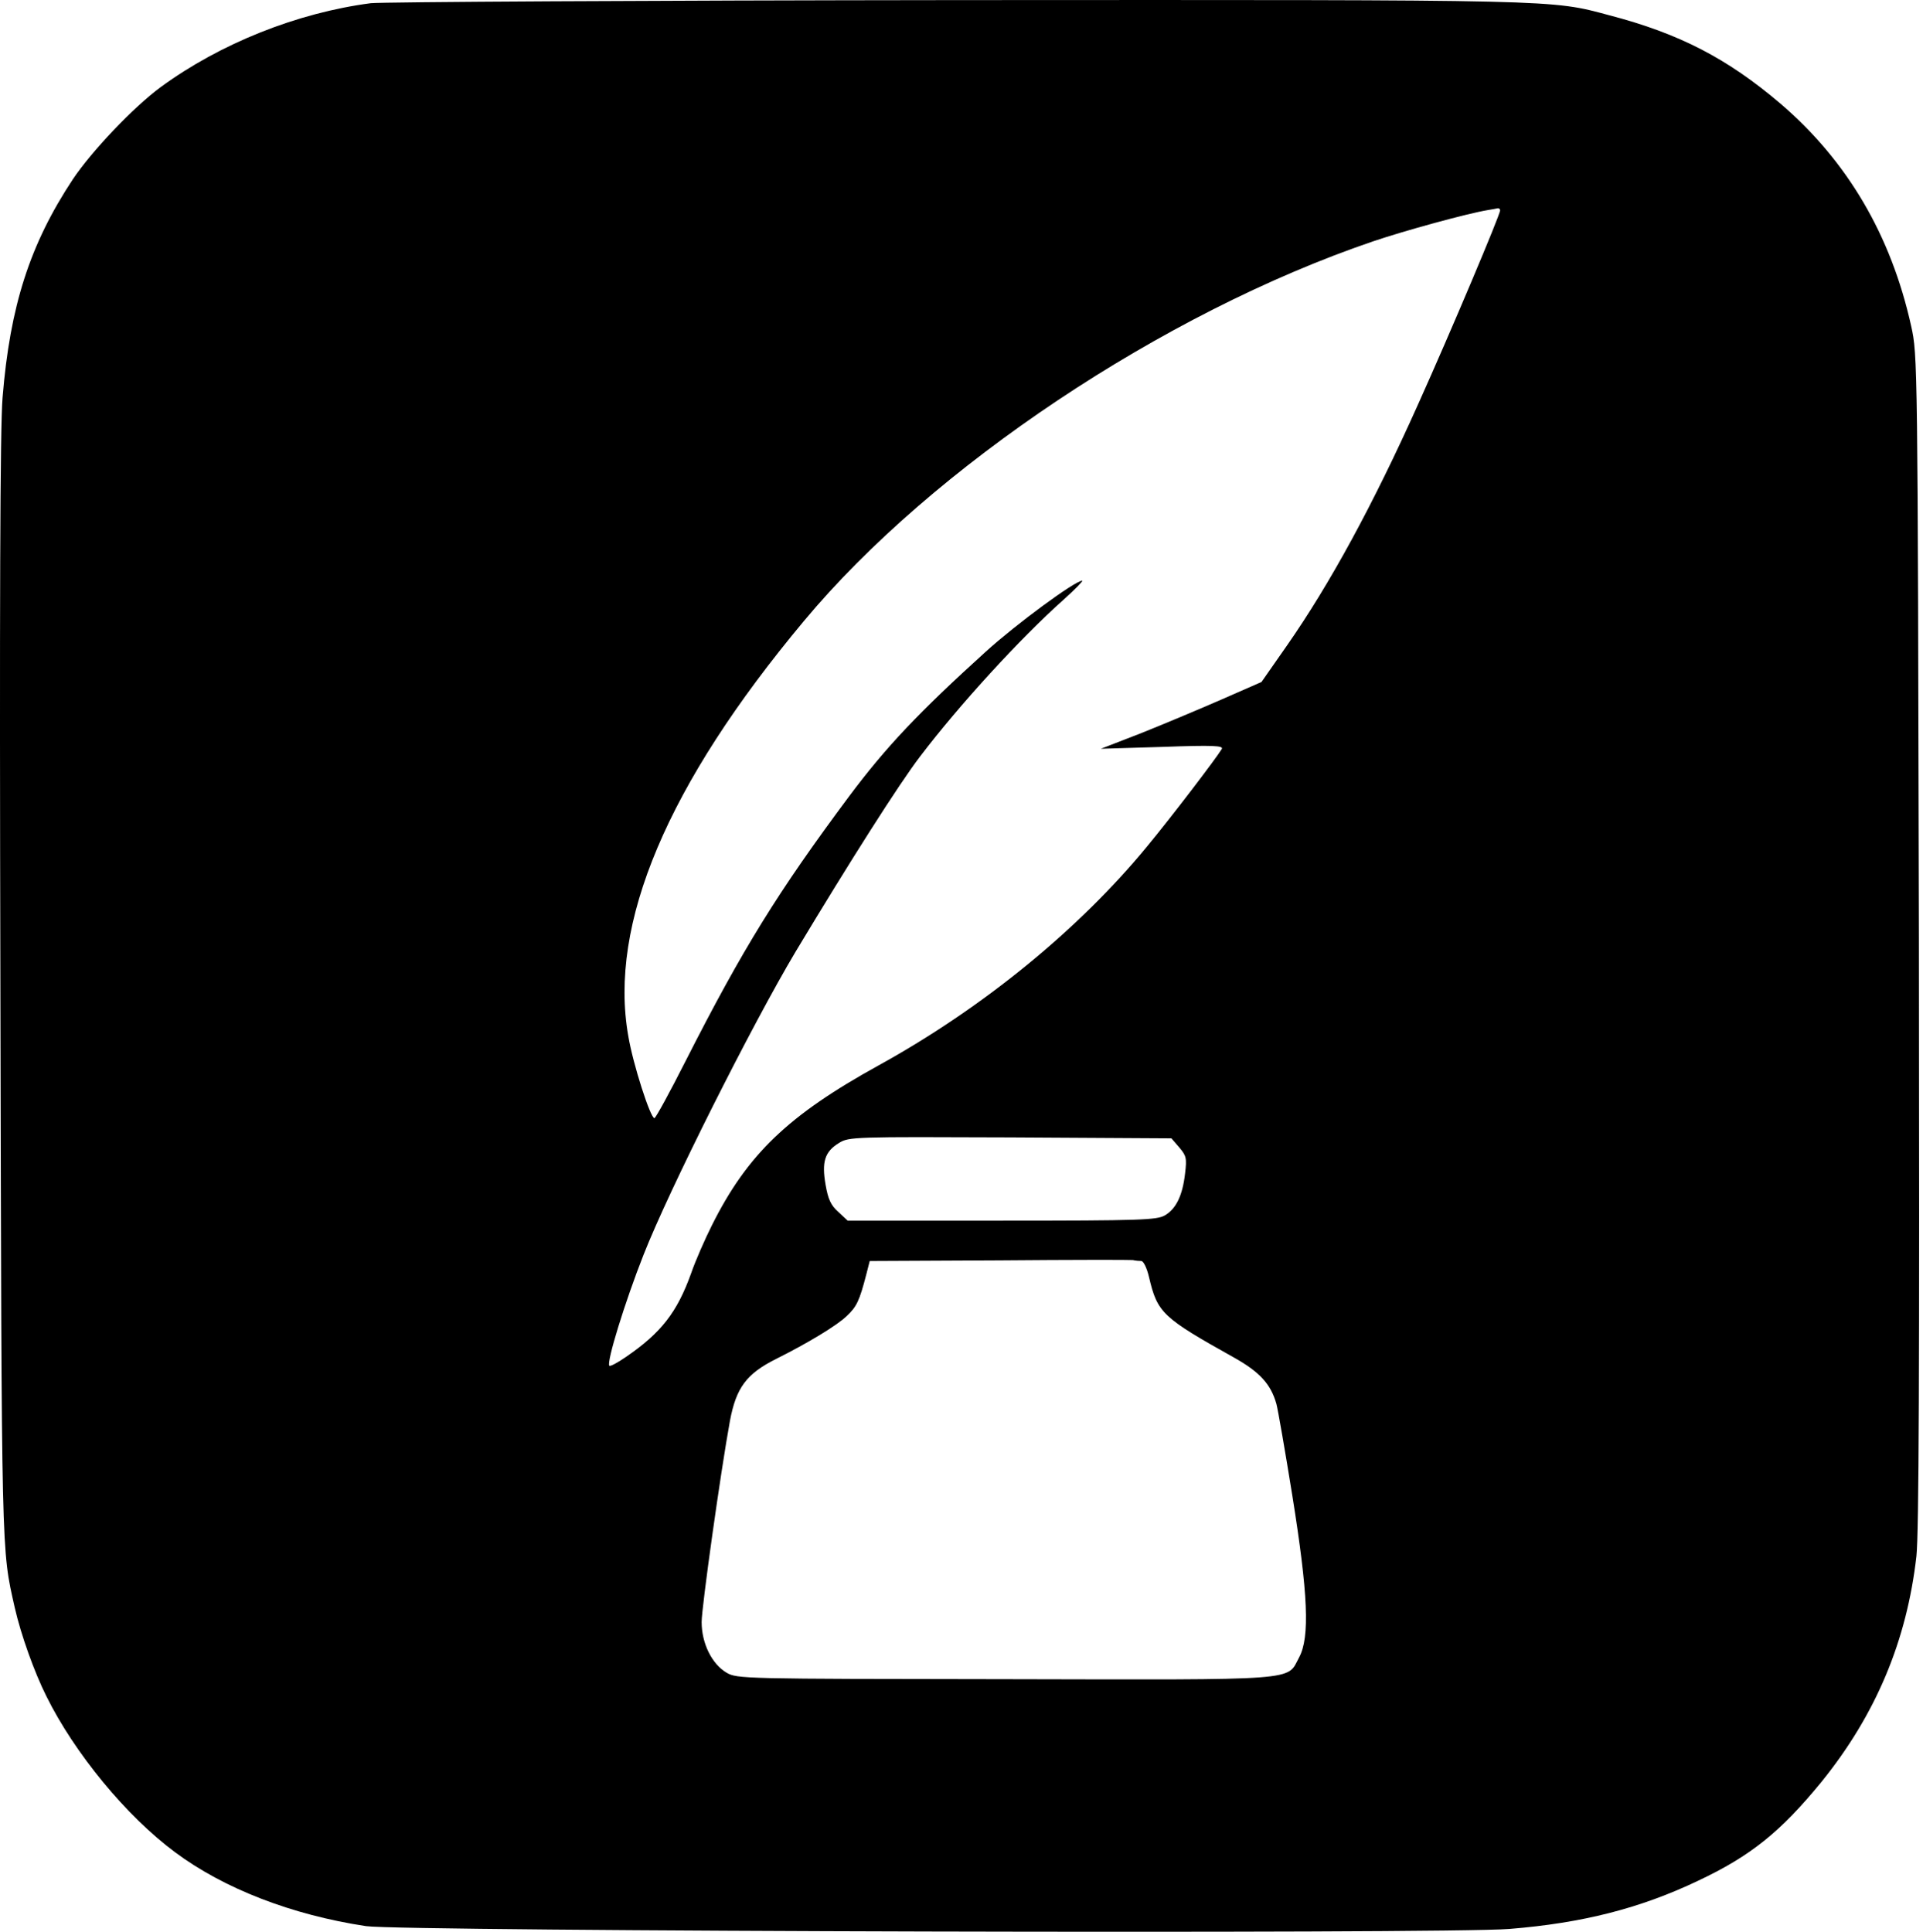 <svg viewBox="203.17 184.07 618.943 621.84" preserveAspectRatio="xMidYMid meet" version="1.0" xmlns="http://www.w3.org/2000/svg" style="max-height: 500px" width="618.943" height="621.84"><g stroke="none" fill="#000000" transform="translate(0,1024) scale(0.1,-0.1)"><path d="M3225 8389 c-237 -31 -485 -130 -676 -270 -87 -64 -223 -207 -283 -297 -138 -209 -202 -407 -226 -702 -8 -94 -10 -674 -7 -1900 4 -1857 3 -1803 46 -1995 20 -88 63 -208 102 -286 91 -184 258 -386 414 -502 157 -117 376 -202 615 -238 115 -17 3477 -26 3680 -9 235 19 420 66 607 155 170 80 266 158 397 318 175 216 275 454 306 727 8 78 10 584 8 1985 -4 1867 -4 1881 -25 1975 -65 293 -206 532 -421 716 -169 144 -324 225 -550 284 -190 51 -148 50 -2097 49 -1006 -1 -1851 -6 -1890 -10z m3635 -667 c0 -14 -159 -391 -263 -622 -145 -324 -285 -581 -424 -780 l-81 -116 -130 -57 c-71 -31 -188 -80 -258 -108 l-129 -50 199 6 c164 6 197 4 190 -7 -18 -30 -163 -220 -240 -313 -219 -267 -530 -521 -864 -705 -292 -161 -423 -287 -537 -515 -22 -44 -53 -114 -67 -155 -45 -125 -96 -191 -210 -269 -26 -18 -50 -31 -53 -28 -10 10 50 205 110 357 82 209 350 742 489 975 176 293 333 540 401 629 127 167 322 380 461 504 38 34 65 62 61 62 -23 0 -213 -140 -310 -228 -215 -195 -320 -305 -441 -467 -228 -306 -342 -490 -524 -848 -52 -103 -98 -187 -102 -187 -13 0 -69 174 -84 264 -64 361 125 809 565 1336 413 496 1156 992 1831 1222 103 35 304 90 370 101 14 2 28 5 33 6 4 0 7 -3 7 -7z m-1033 -3016 c23 -27 25 -35 19 -84 -8 -71 -29 -114 -65 -135 -26 -15 -76 -17 -525 -17 l-496 0 -30 28 c-24 21 -33 41 -41 87 -13 74 -3 107 43 135 32 20 47 20 551 18 l519 -3 25 -29z m-122 -366 c7 0 18 -22 25 -52 27 -115 43 -130 274 -259 82 -46 118 -85 136 -149 5 -19 28 -151 51 -294 51 -318 57 -457 22 -522 -41 -76 16 -72 -948 -70 -844 1 -861 1 -895 21 -47 28 -80 94 -80 163 0 47 61 483 91 647 20 107 53 152 149 200 100 50 195 107 227 138 32 30 41 49 63 134 l11 43 417 2 c229 2 423 2 430 1 8 -2 20 -3 27 -3z"/></g></svg>